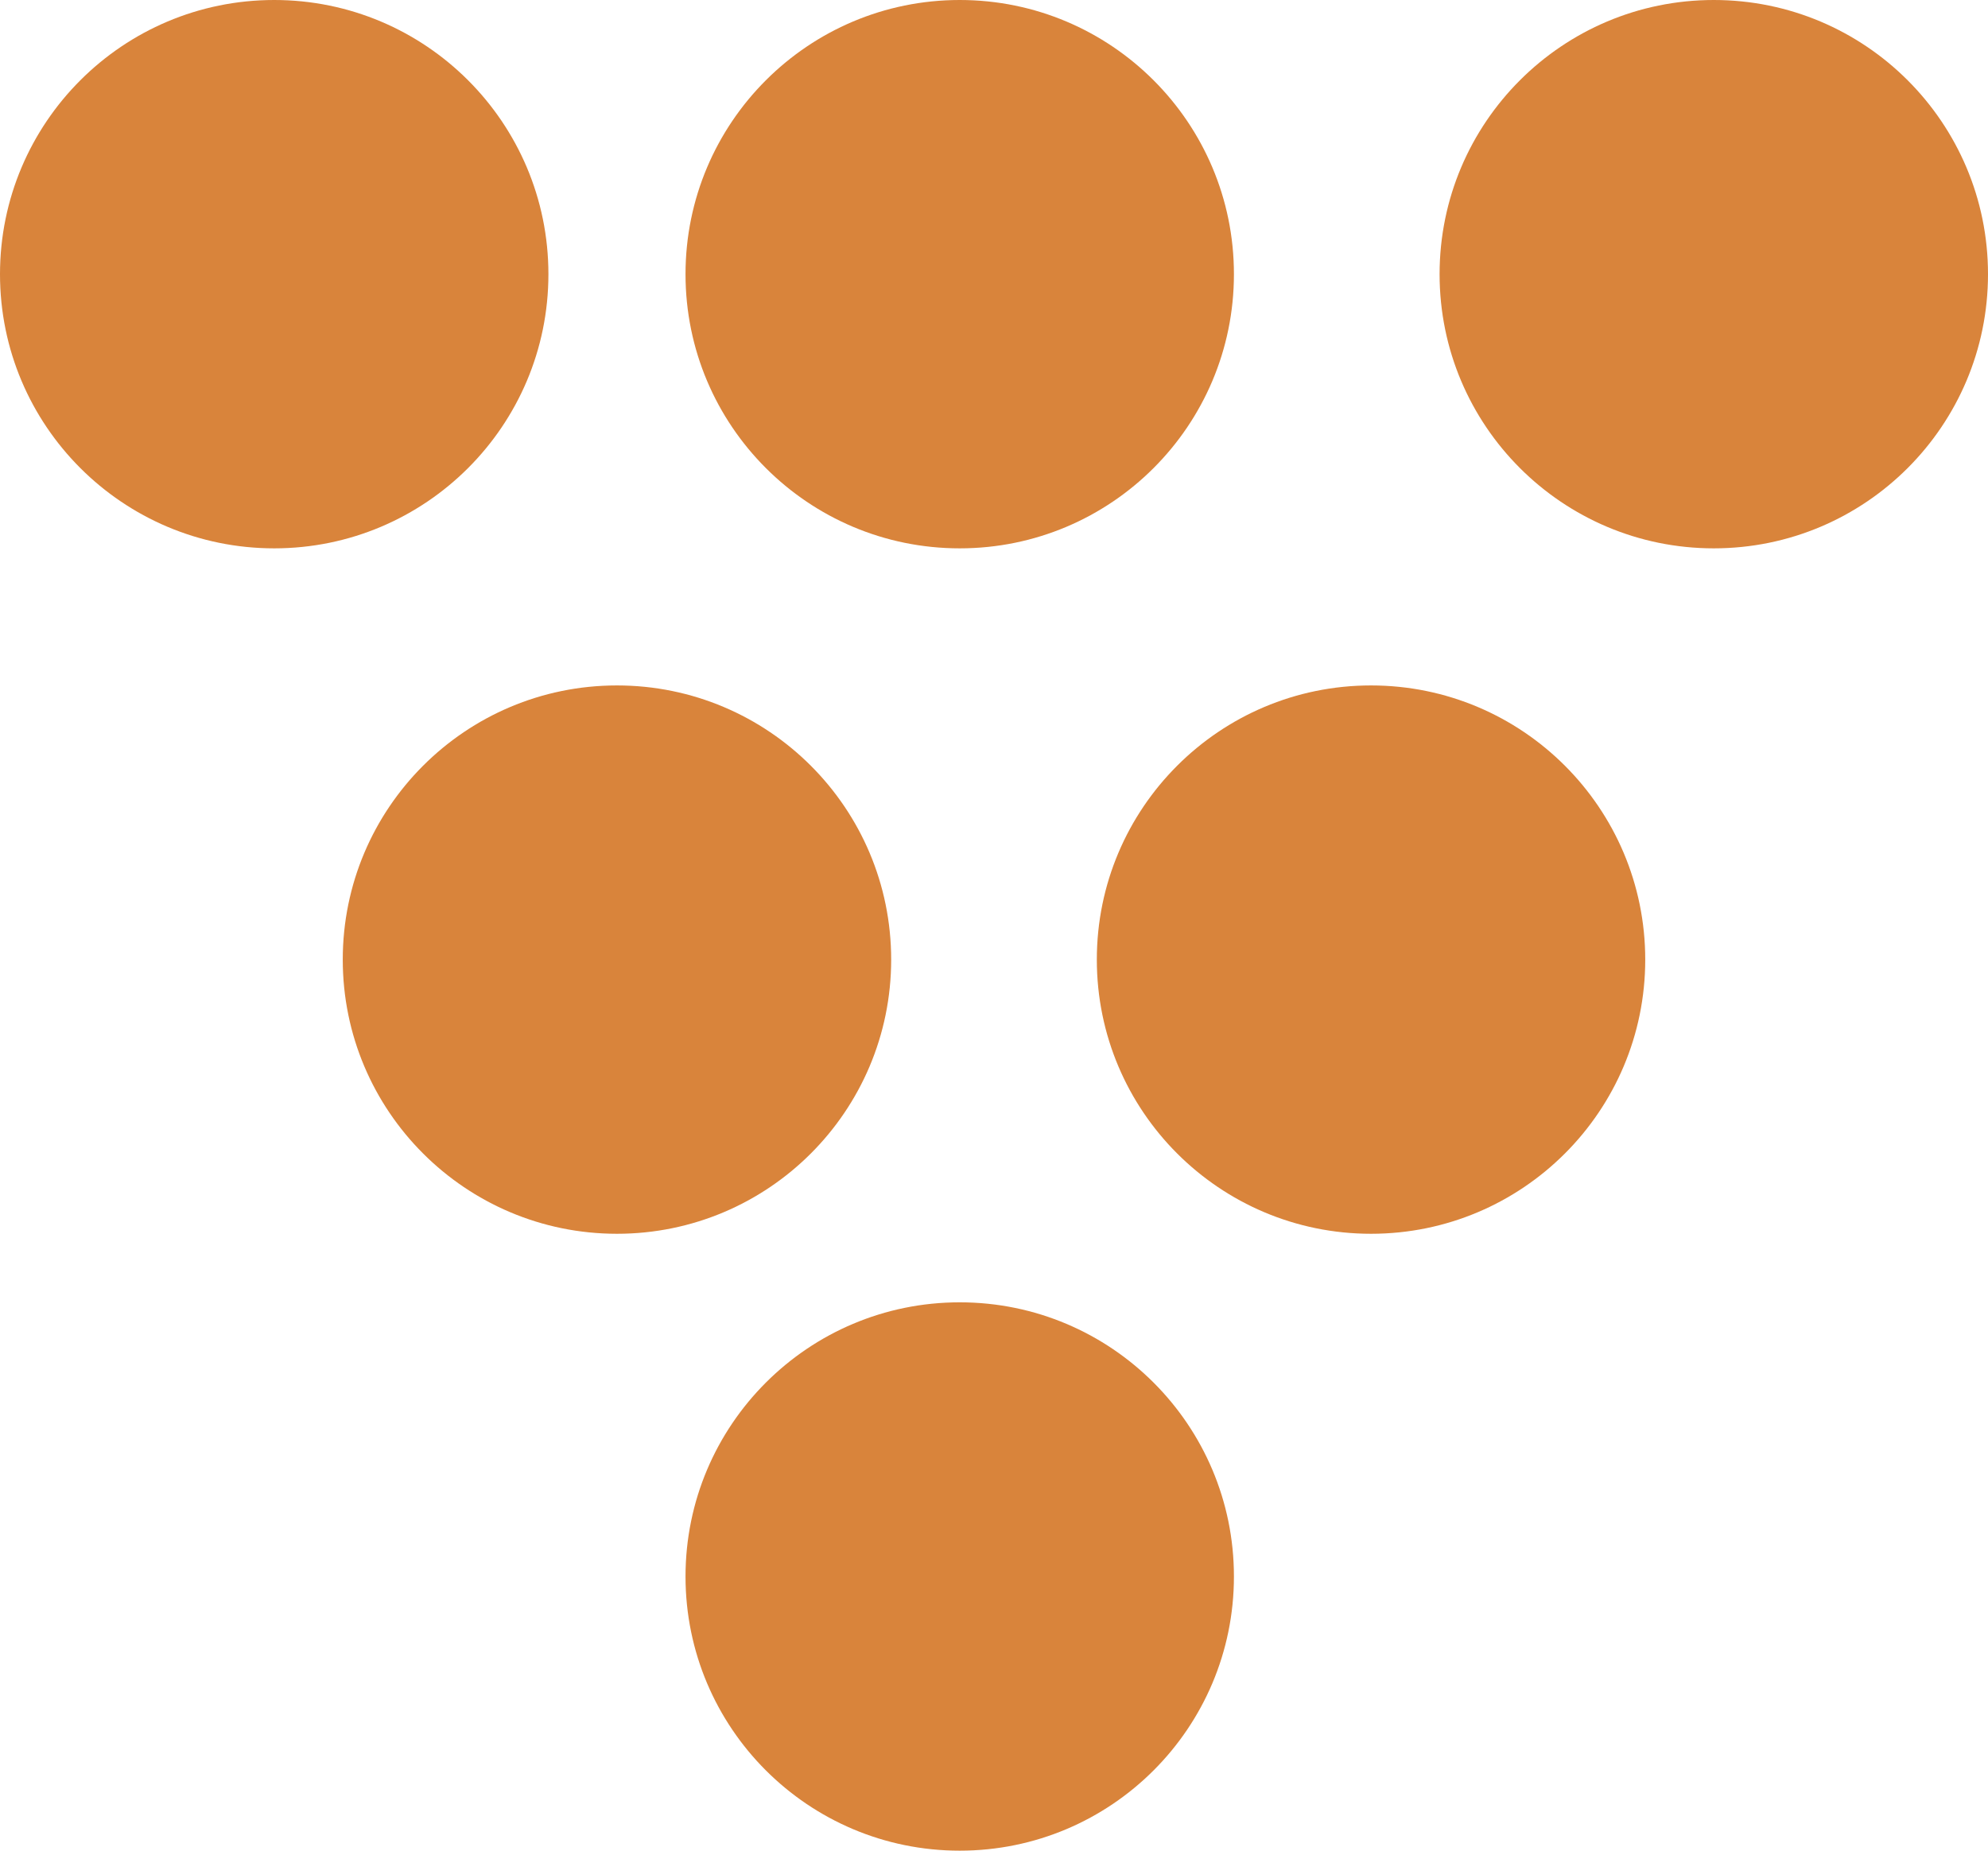<svg xmlns="http://www.w3.org/2000/svg" width="29" height="27" viewBox="0 0 29 27"><defs><style>.a{fill:#d9843b;}</style></defs><g transform="translate(-478.449 182.167)"><circle class="a" cx="4" cy="4" r="4" transform="translate(478.449 -182.167)"/><circle class="a" cx="4" cy="4" r="4" transform="translate(483.449 -172.167)"/><circle class="a" cx="4" cy="4" r="4" transform="translate(488.449 -182.167)"/><circle class="a" cx="4" cy="4" r="4" transform="translate(488.449 -163.167)"/><circle class="a" cx="4" cy="4" r="4" transform="translate(494.449 -172.167)"/><circle class="a" cx="4" cy="4" r="4" transform="translate(499.449 -182.167)"/></g></svg>
